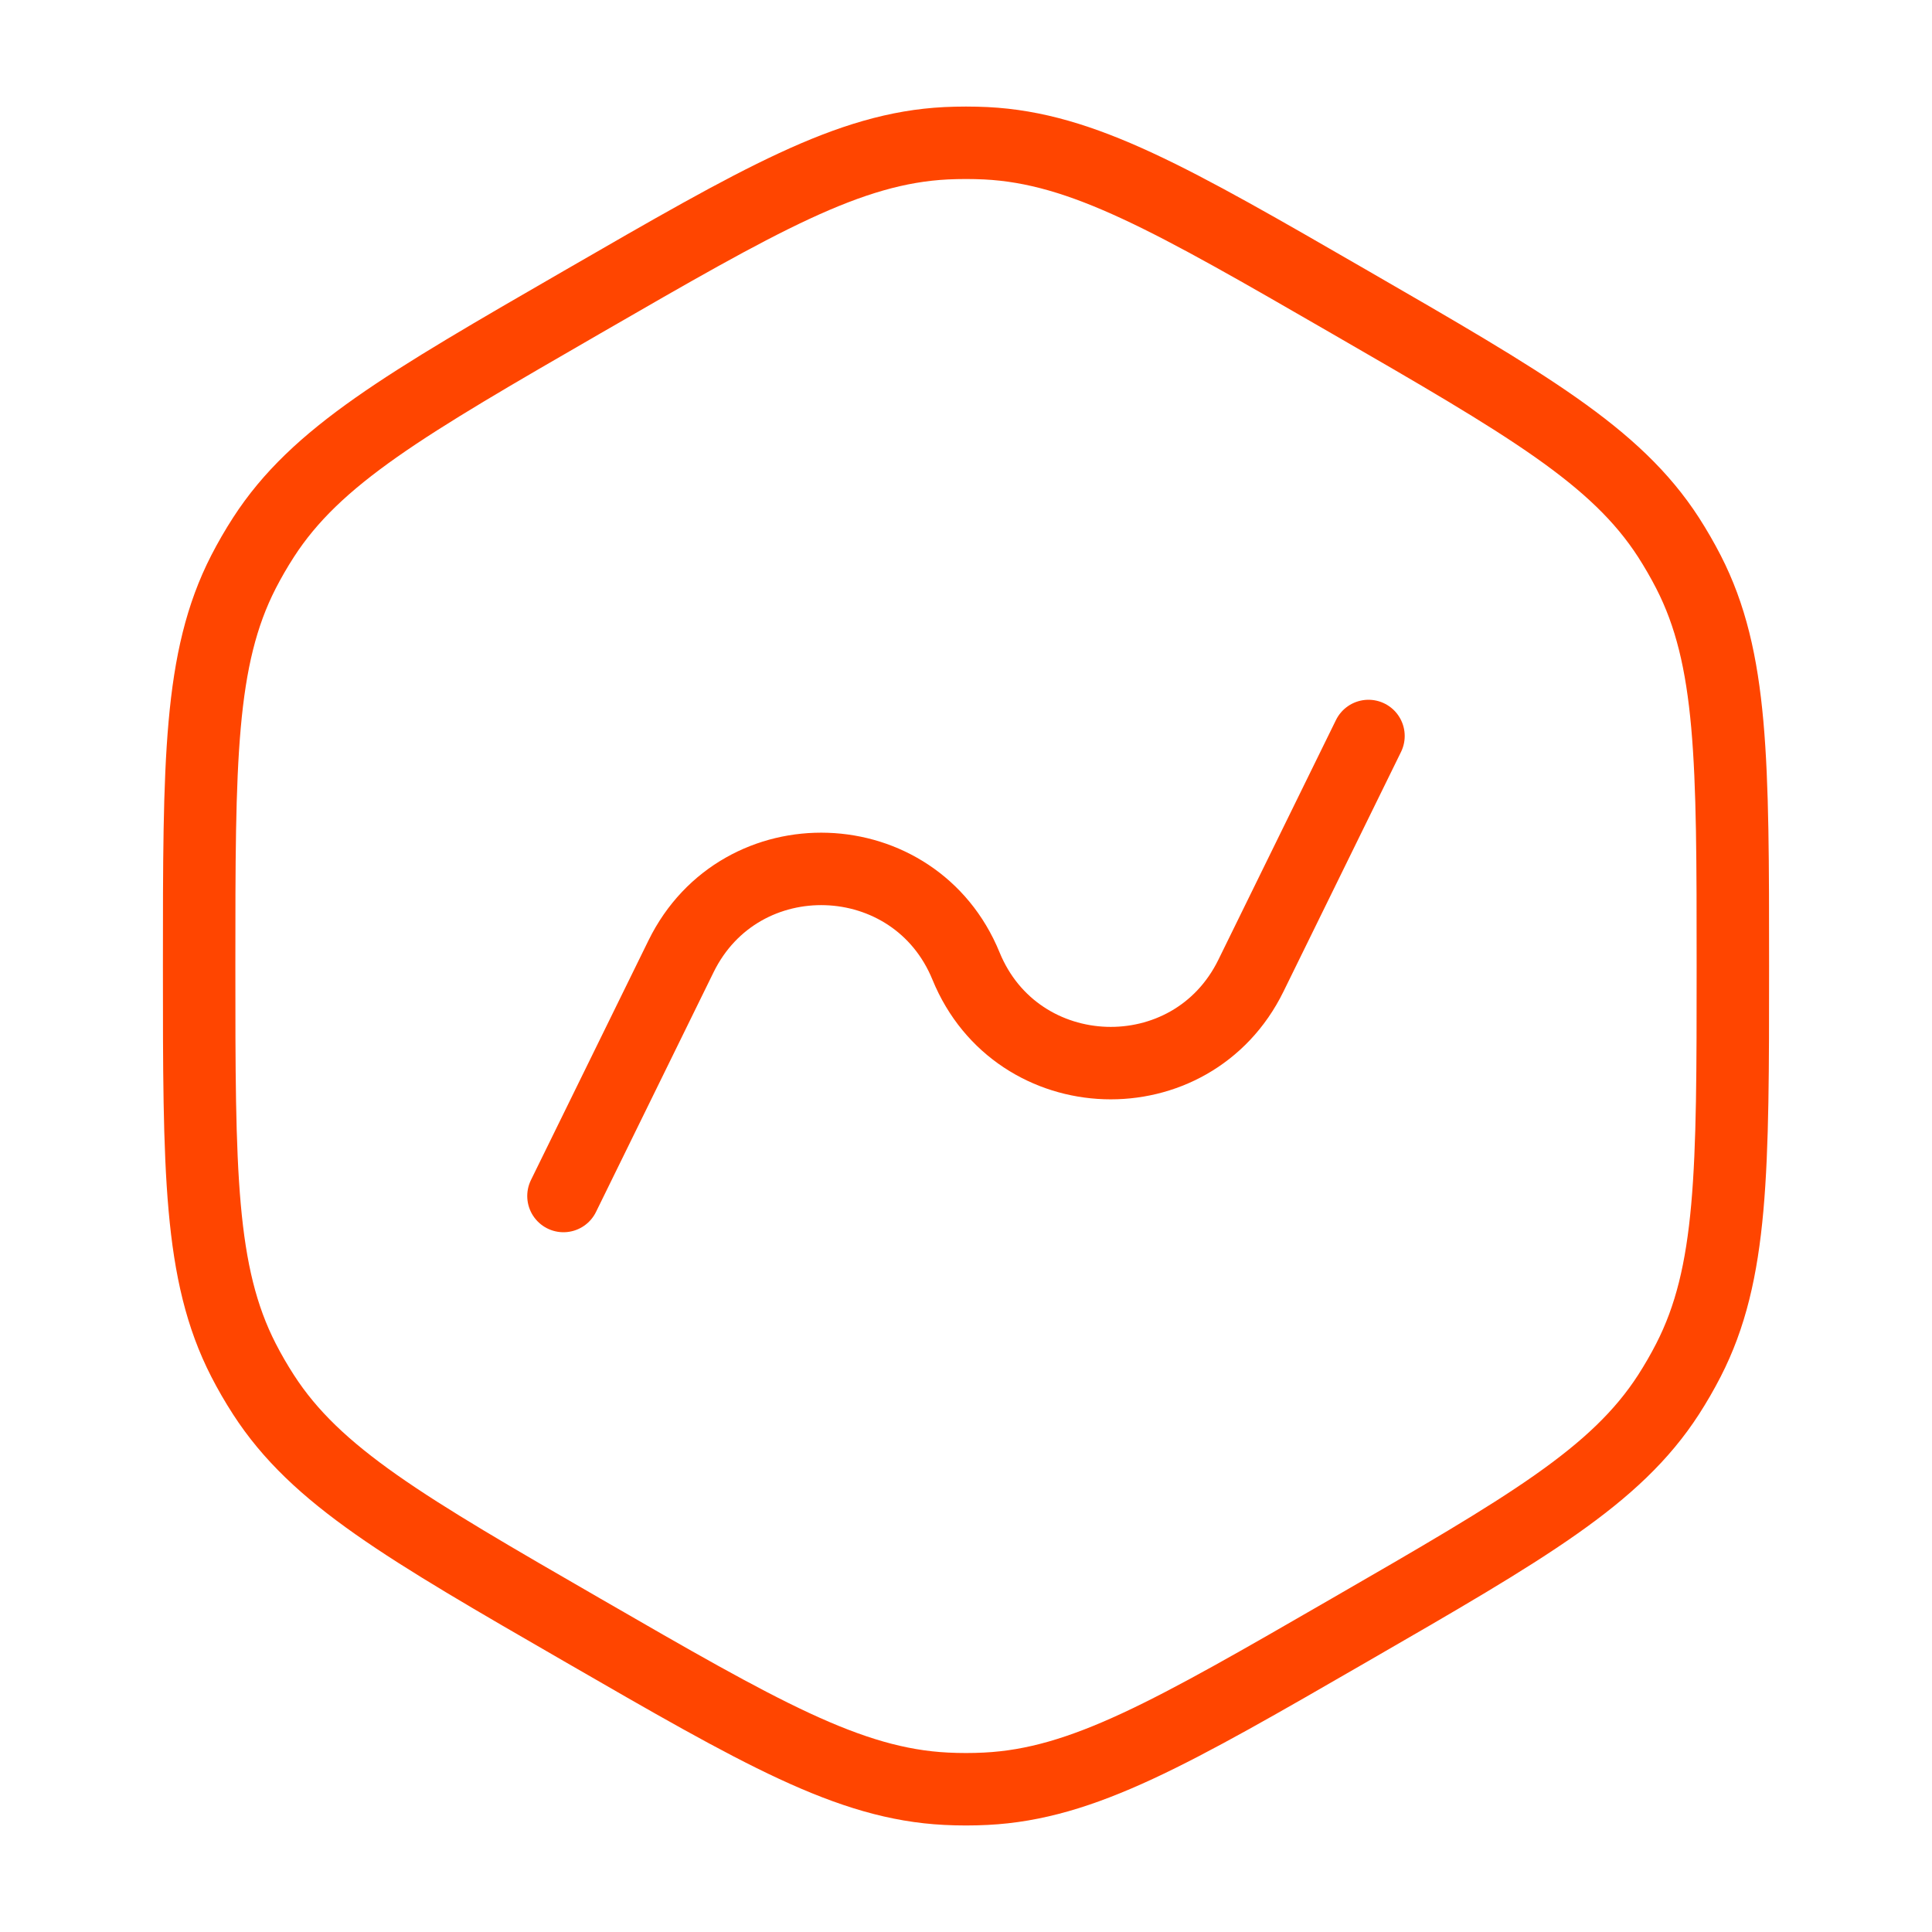 <svg xmlns="http://www.w3.org/2000/svg" width="40" height="40" viewBox="0 0 40 40" fill="none"><path d="M11.666 24.762L14.1 19.8C15.33 17.294 18.943 17.417 20 20C21.057 22.584 24.67 22.706 25.899 20.2L28.333 15.238M35.877 20C35.877 24.246 35.877 26.368 34.958 28.159C34.832 28.405 34.694 28.643 34.545 28.875C33.453 30.566 31.615 31.628 27.938 33.75C24.262 35.873 22.423 36.934 20.413 37.034C20.138 37.048 19.862 37.048 19.587 37.034C17.576 36.934 15.738 35.873 12.061 33.75C8.384 31.628 6.546 30.566 5.455 28.875C5.305 28.643 5.167 28.405 5.041 28.159C4.123 26.368 4.123 24.246 4.123 20C4.123 15.755 4.123 13.632 5.041 11.841C5.167 11.596 5.305 11.357 5.455 11.125C6.546 9.434 8.384 8.373 12.061 6.25C15.738 4.127 17.576 3.066 19.587 2.966C19.862 2.953 20.138 2.953 20.413 2.966C22.423 3.066 24.262 4.127 27.938 6.25C31.615 8.373 33.453 9.434 34.545 11.125C34.694 11.357 34.832 11.596 34.958 11.841C35.877 13.632 35.877 15.755 35.877 20Z" stroke="#FF4500" stroke-width="1.5" stroke-linecap="round"></path></svg>
